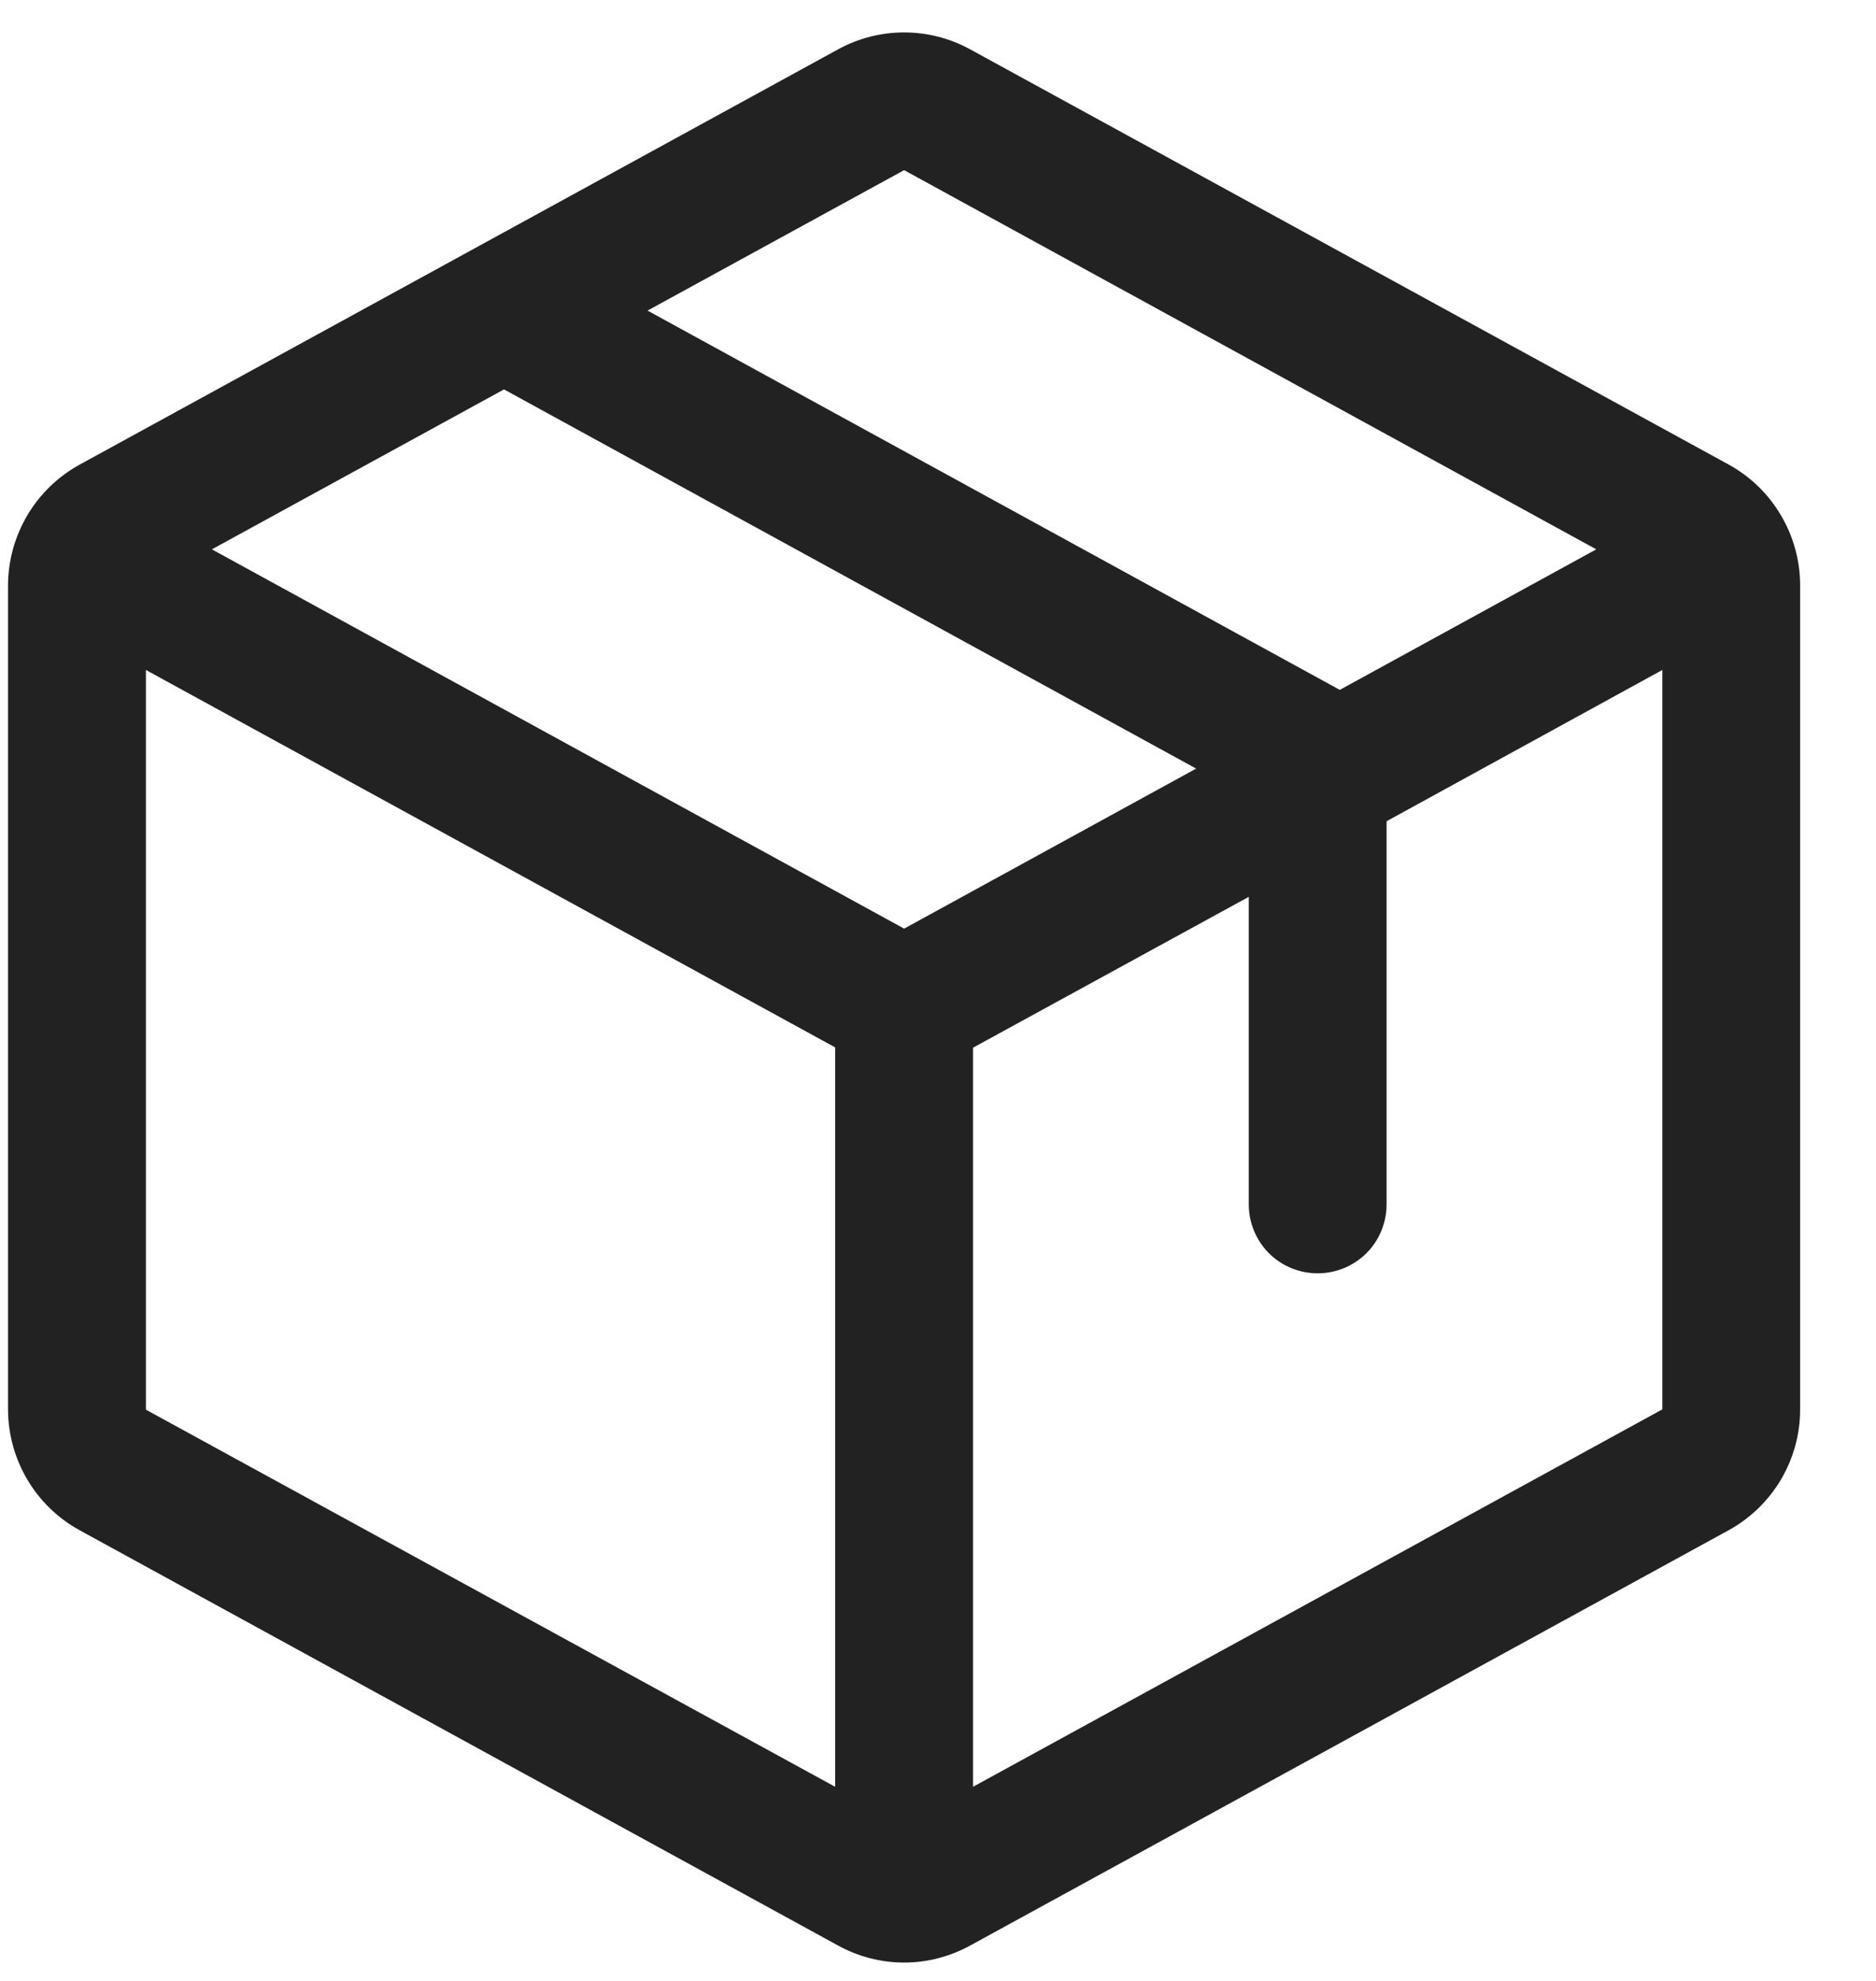 <svg width="18" height="19" viewBox="0 0 18 19" fill="none" xmlns="http://www.w3.org/2000/svg">
<path d="M16.585 4.455L9.31 0.474C9.115 0.367 8.897 0.311 8.675 0.311C8.453 0.311 8.234 0.367 8.04 0.474L0.765 4.456C0.557 4.57 0.384 4.738 0.263 4.941C0.142 5.145 0.078 5.377 0.077 5.614V13.52C0.078 13.757 0.142 13.989 0.263 14.193C0.384 14.397 0.557 14.564 0.765 14.678L8.04 18.66C8.234 18.767 8.453 18.824 8.675 18.824C8.897 18.824 9.115 18.767 9.31 18.66L16.585 14.678C16.792 14.564 16.966 14.397 17.087 14.193C17.208 13.989 17.272 13.757 17.272 13.52V5.615C17.272 5.377 17.208 5.145 17.087 4.941C16.966 4.736 16.793 4.569 16.585 4.455ZM8.675 1.632L15.316 5.269L12.855 6.617L6.213 2.979L8.675 1.632ZM8.675 8.907L2.033 5.269L4.836 3.735L11.477 7.372L8.675 8.907ZM1.4 6.426L8.013 10.046V17.138L1.4 13.521V6.426ZM15.95 13.518L9.336 17.138V10.049L11.982 8.602V11.552C11.982 11.727 12.051 11.896 12.175 12.02C12.299 12.144 12.467 12.213 12.643 12.213C12.818 12.213 12.986 12.144 13.111 12.02C13.235 11.896 13.304 11.727 13.304 11.552V7.877L15.95 6.426V13.517V13.518Z" fill="#222222"/>
</svg>
